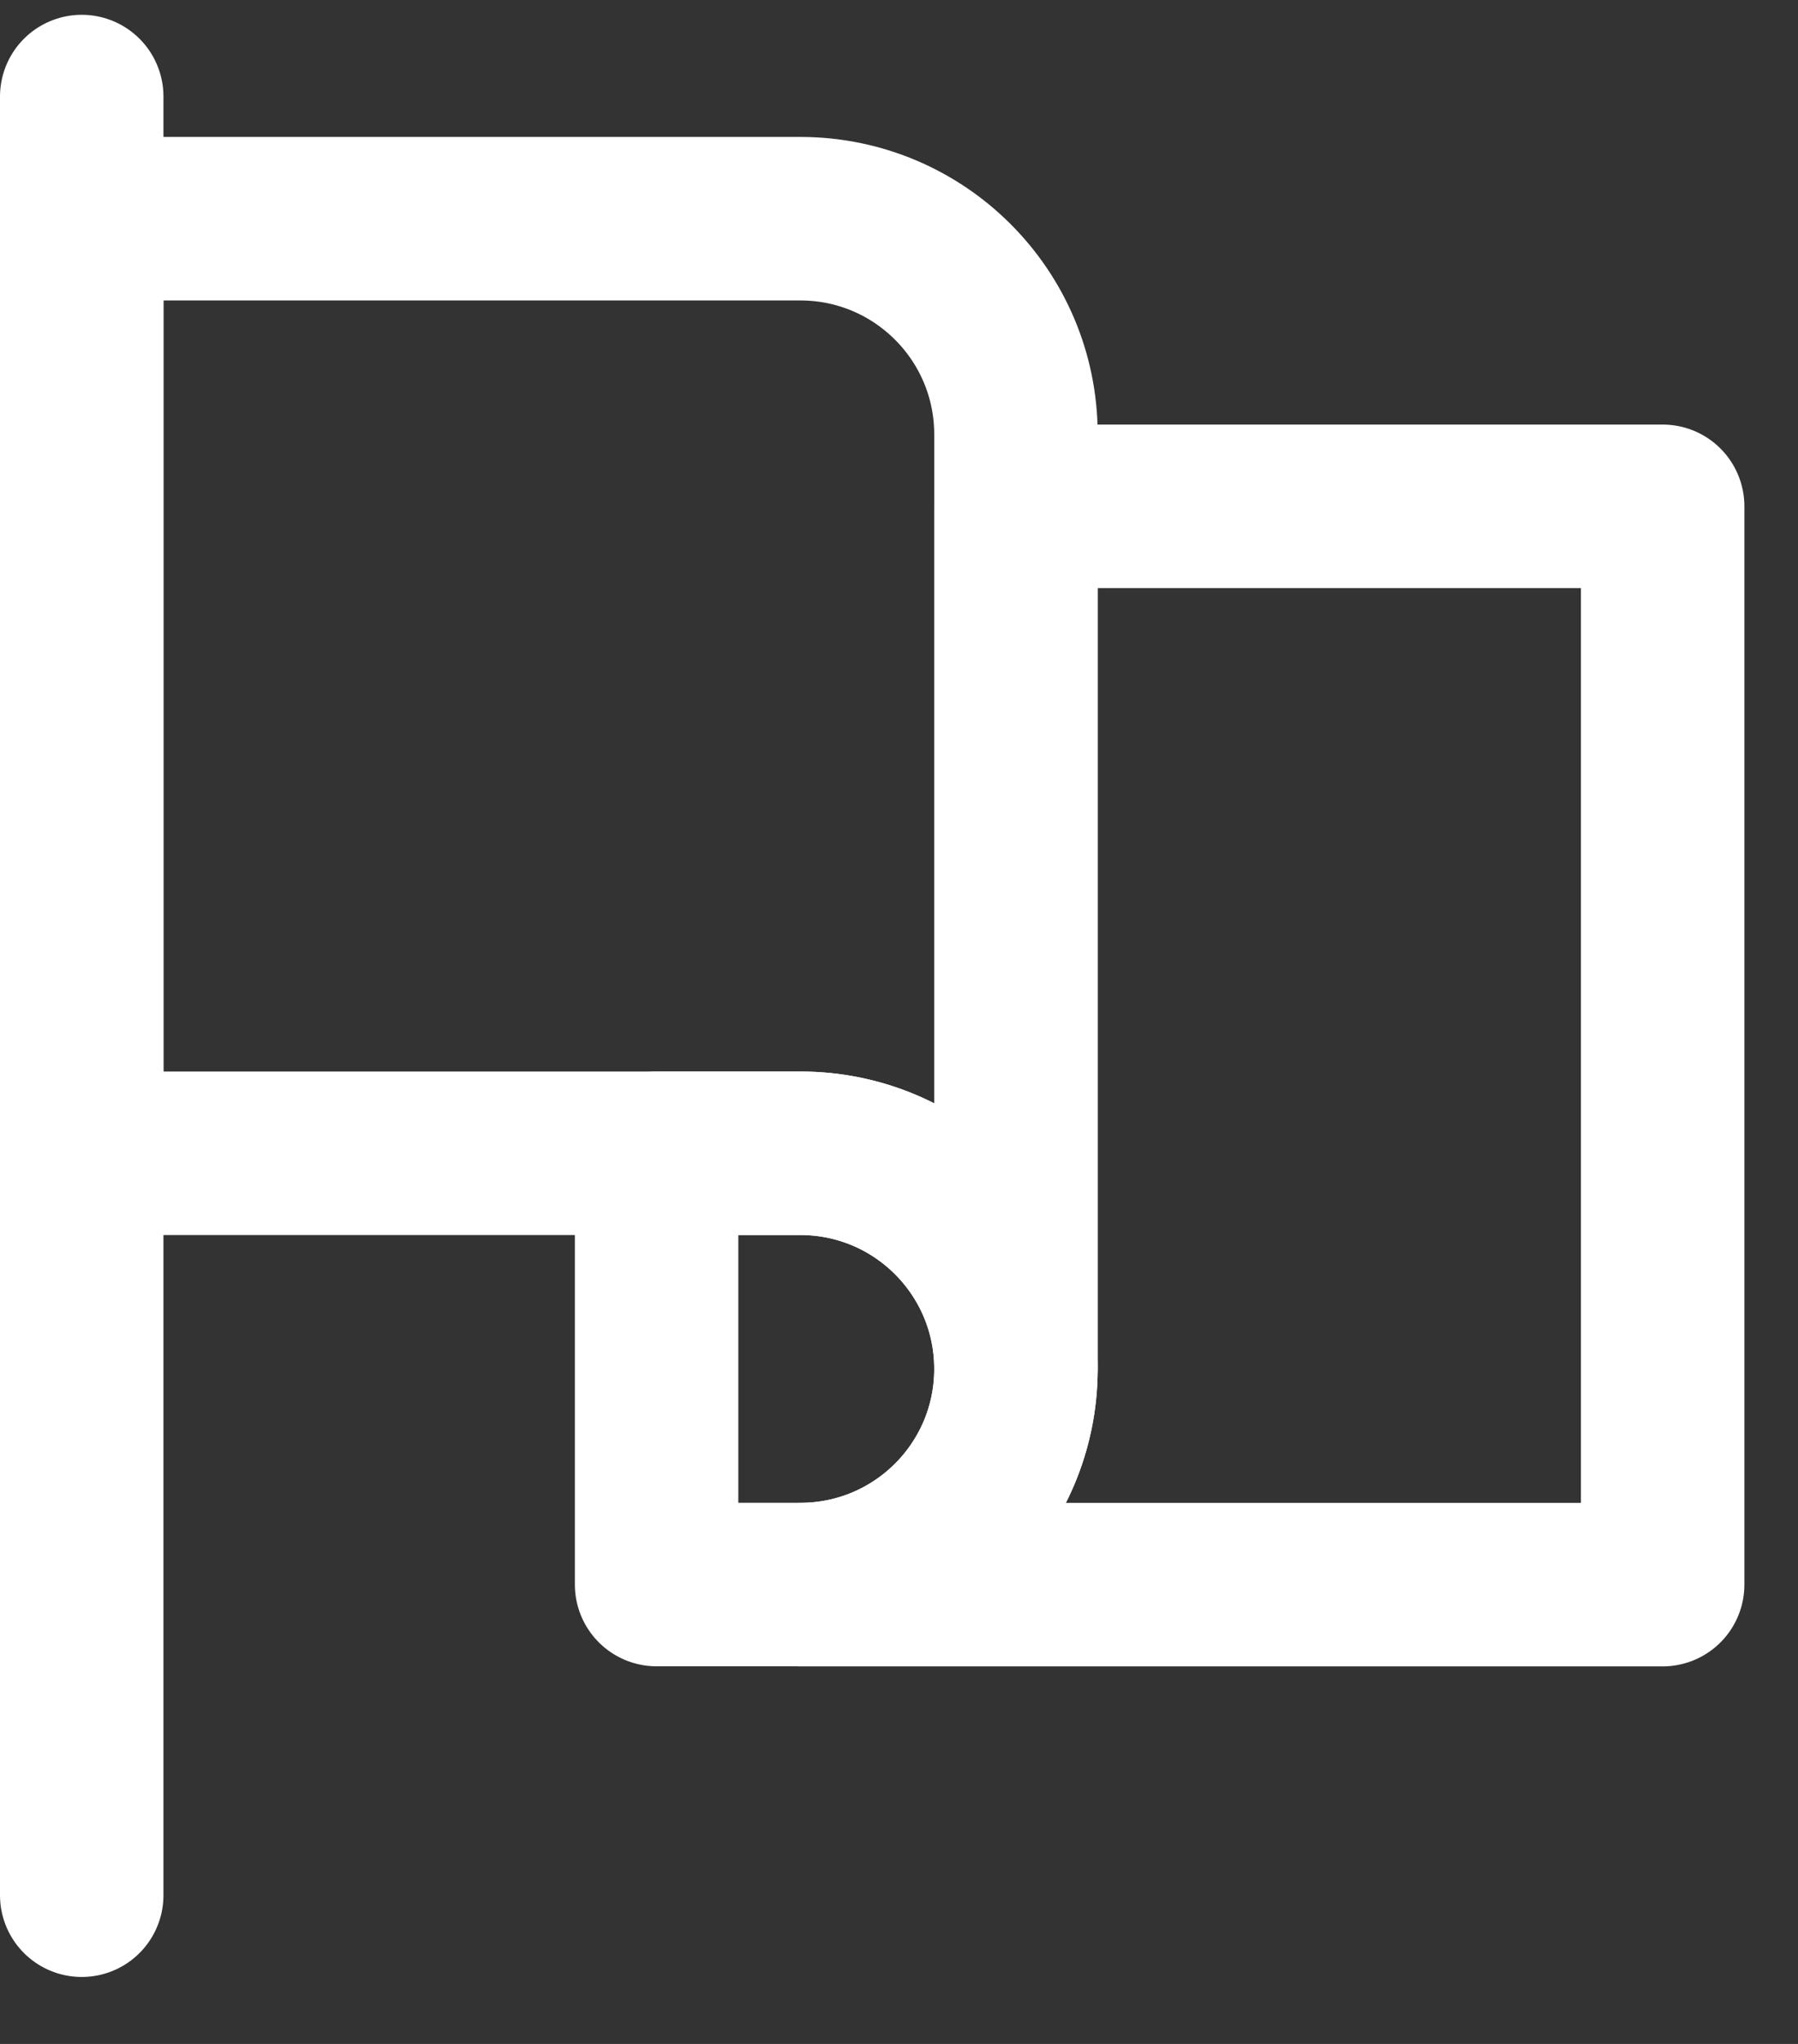 <svg width="22" height="25" viewBox="0 0 22 25" fill="none" xmlns="http://www.w3.org/2000/svg">
<rect x="0" y="0" width="22" height="25" fill="#333333" stroke="none"/>
<path d="M1 1.181L1 23.181" stroke="white" stroke-width="2" stroke-linecap="round" stroke-linejoin="round"/>
<path d="M12.431 5.313C12.431 3.857 11.25 2.675 9.793 2.675H1V14.106H9.793C11.25 14.106 12.431 15.287 12.431 16.744V5.313Z" stroke="white" stroke-width="2" stroke-linecap="round" stroke-linejoin="round"/>
<path d="M12.431 16.744C12.431 15.287 11.25 14.106 9.793 14.106H8.034V19.381H9.793C11.25 19.381 12.431 18.201 12.431 16.744V16.744Z" stroke="white" stroke-width="2" stroke-linecap="round" stroke-linejoin="round"/>
<path d="M12.431 6.193V16.744C12.431 18.201 11.25 19.382 9.793 19.382H20.344V6.193H12.431Z" stroke="white" stroke-width="2" stroke-linecap="round" stroke-linejoin="round"/>
</svg>
